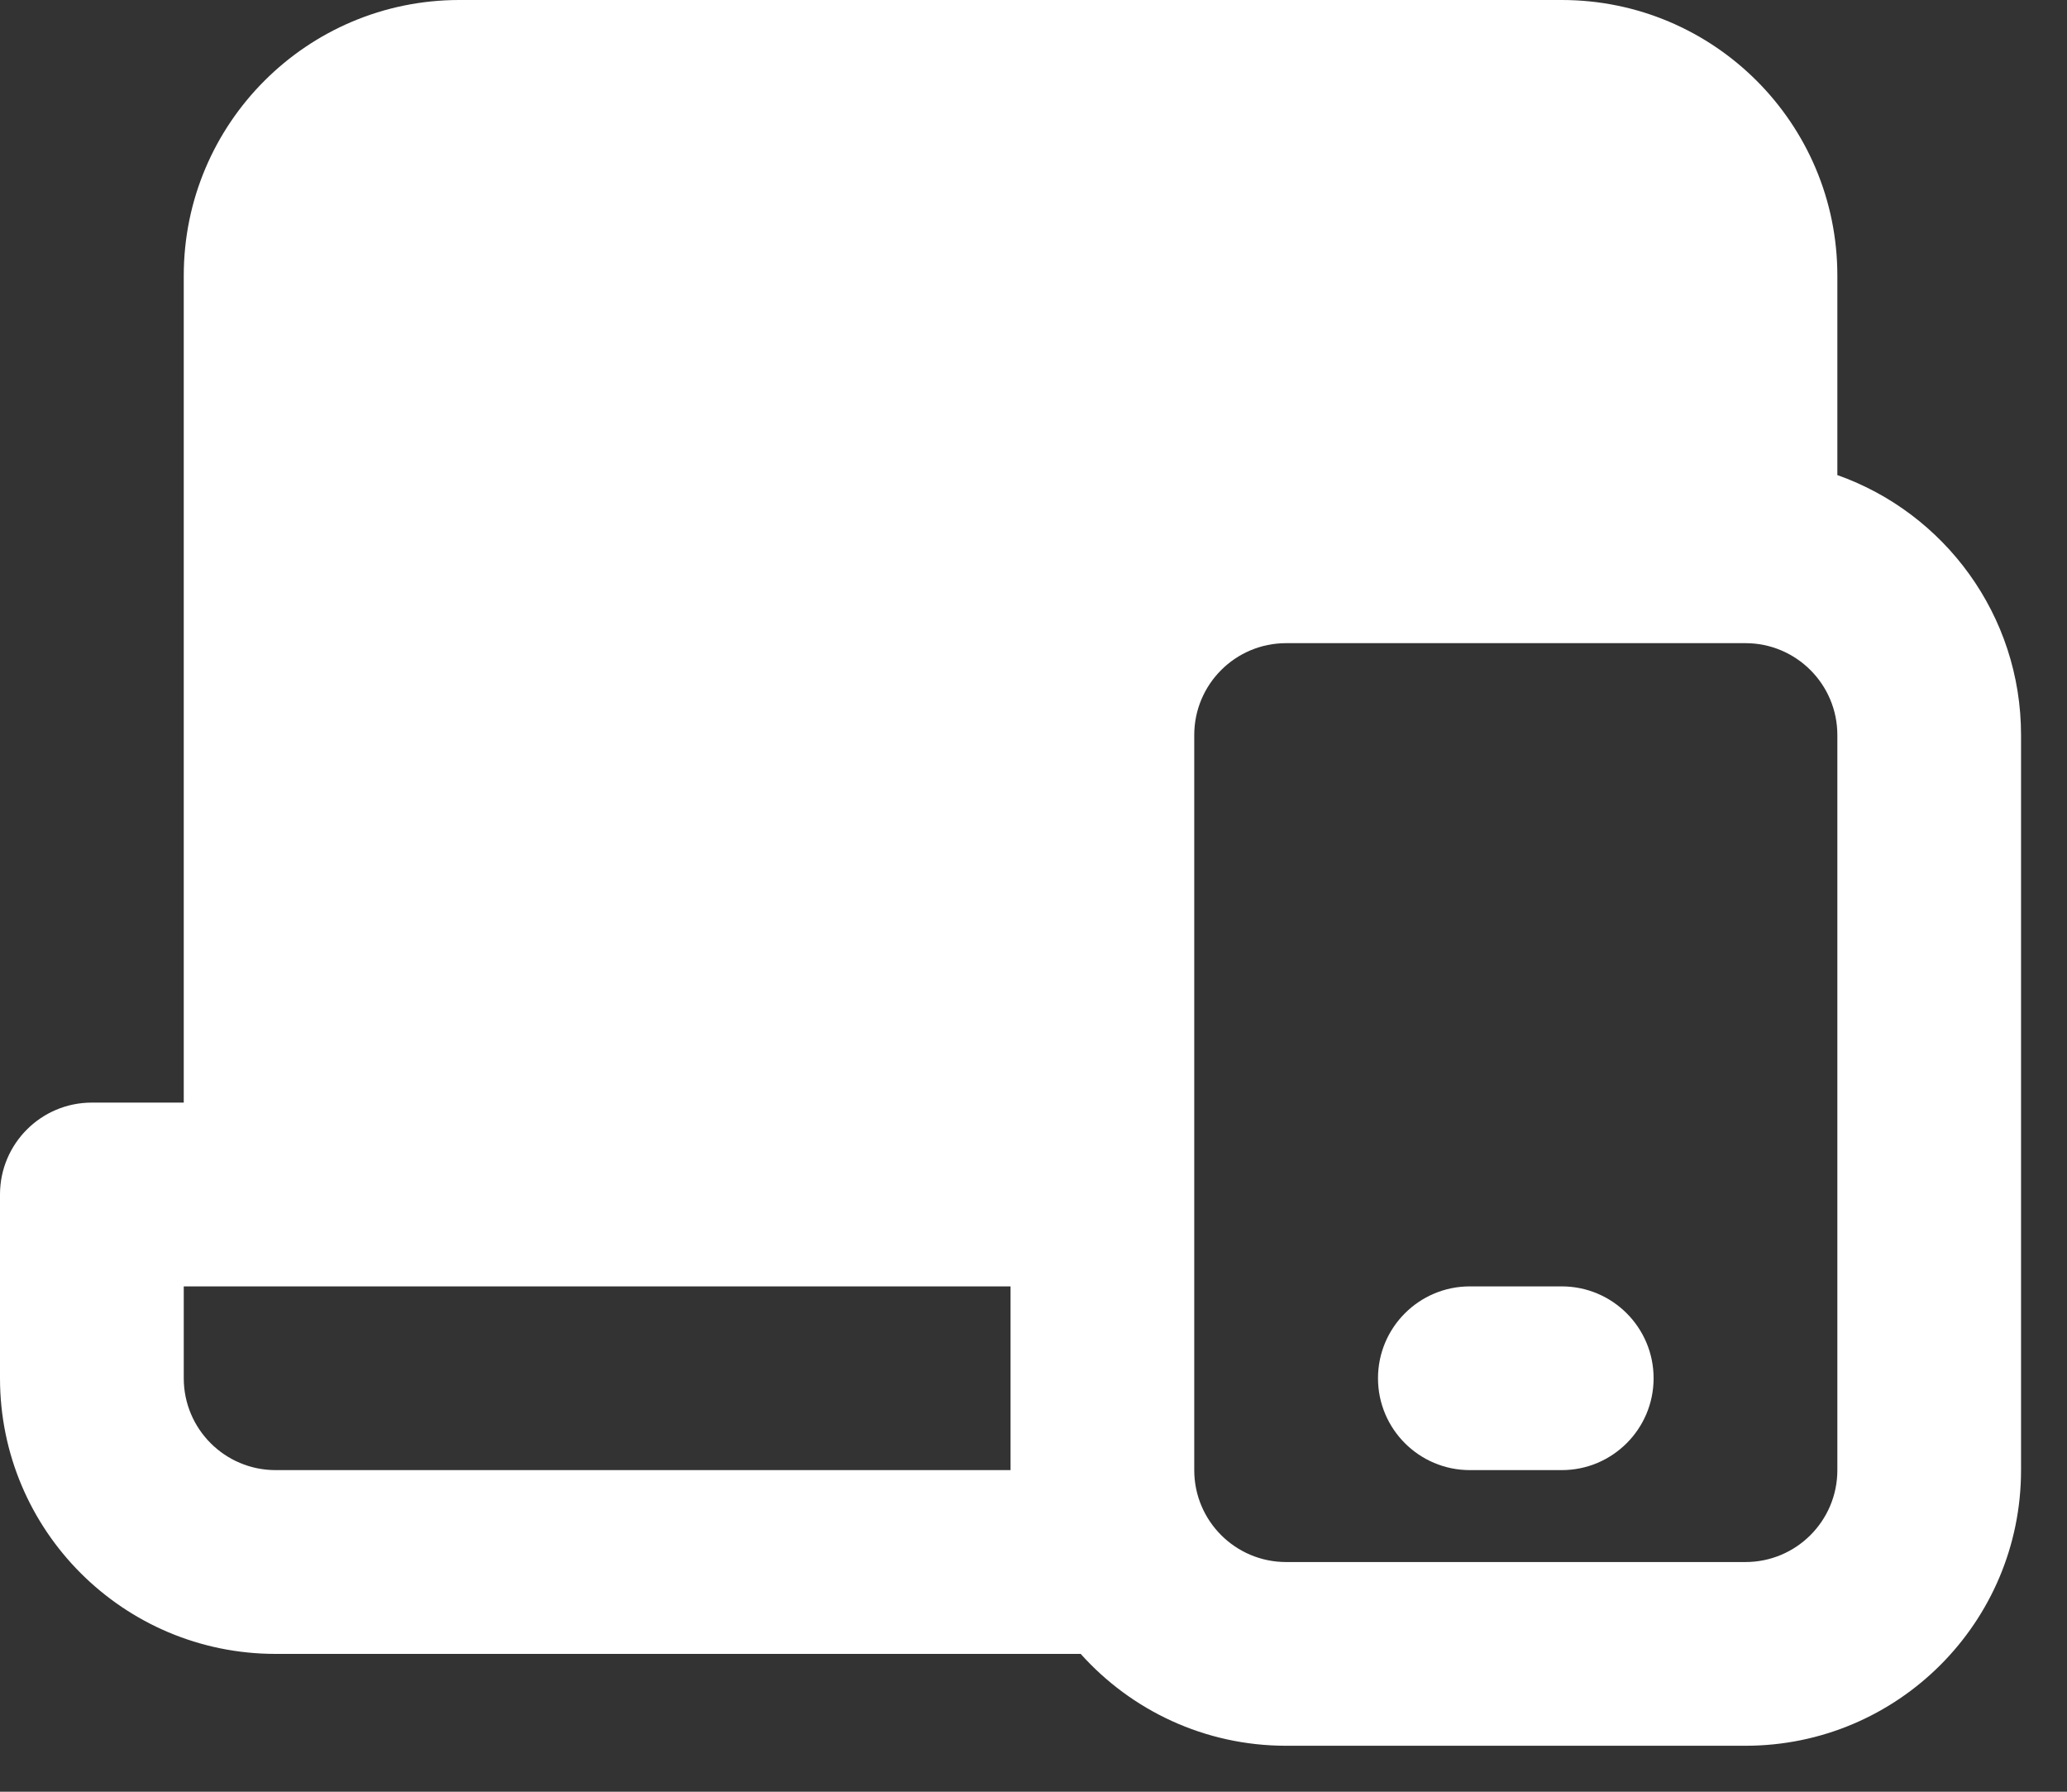 <svg width="30" height="26" viewBox="0 0 30 26" fill="none" xmlns="http://www.w3.org/2000/svg"><rect x="0" y="0" width="30" height="26" fill="#333333" stroke="none"/><path d="M21.333 18.667C20.597 18.667 20 19.264 20 20C20 20.736 20.597 21.333 21.333 21.333H22.667C23.403 21.333 24 20.736 24 20C24 19.264 23.403 18.667 22.667 18.667H21.333Z" fill="white"/><path fill-rule="evenodd" clip-rule="evenodd" d="M2.667 4C2.667 1.791 4.458 0 6.667 0H22.667C24.876 0 26.667 1.791 26.667 4V6.894C28.22 7.443 29.333 8.925 29.333 10.667V21.333C29.333 23.543 27.543 25.333 25.333 25.333H18.667C17.482 25.333 16.418 24.818 15.685 24H4C1.791 24 0 22.209 0 20V17.333C0 16.597 0.597 16 1.333 16H2.667V4ZM17.333 21.333C17.333 22.07 17.93 22.667 18.667 22.667H25.333C26.07 22.667 26.667 22.07 26.667 21.333V10.667C26.667 9.93 26.07 9.333 25.333 9.333H18.667C17.93 9.333 17.333 9.93 17.333 10.667V21.333ZM14.667 18.667V21.333H4C3.264 21.333 2.667 20.736 2.667 20V18.667H14.667Z" fill="white"/></svg>